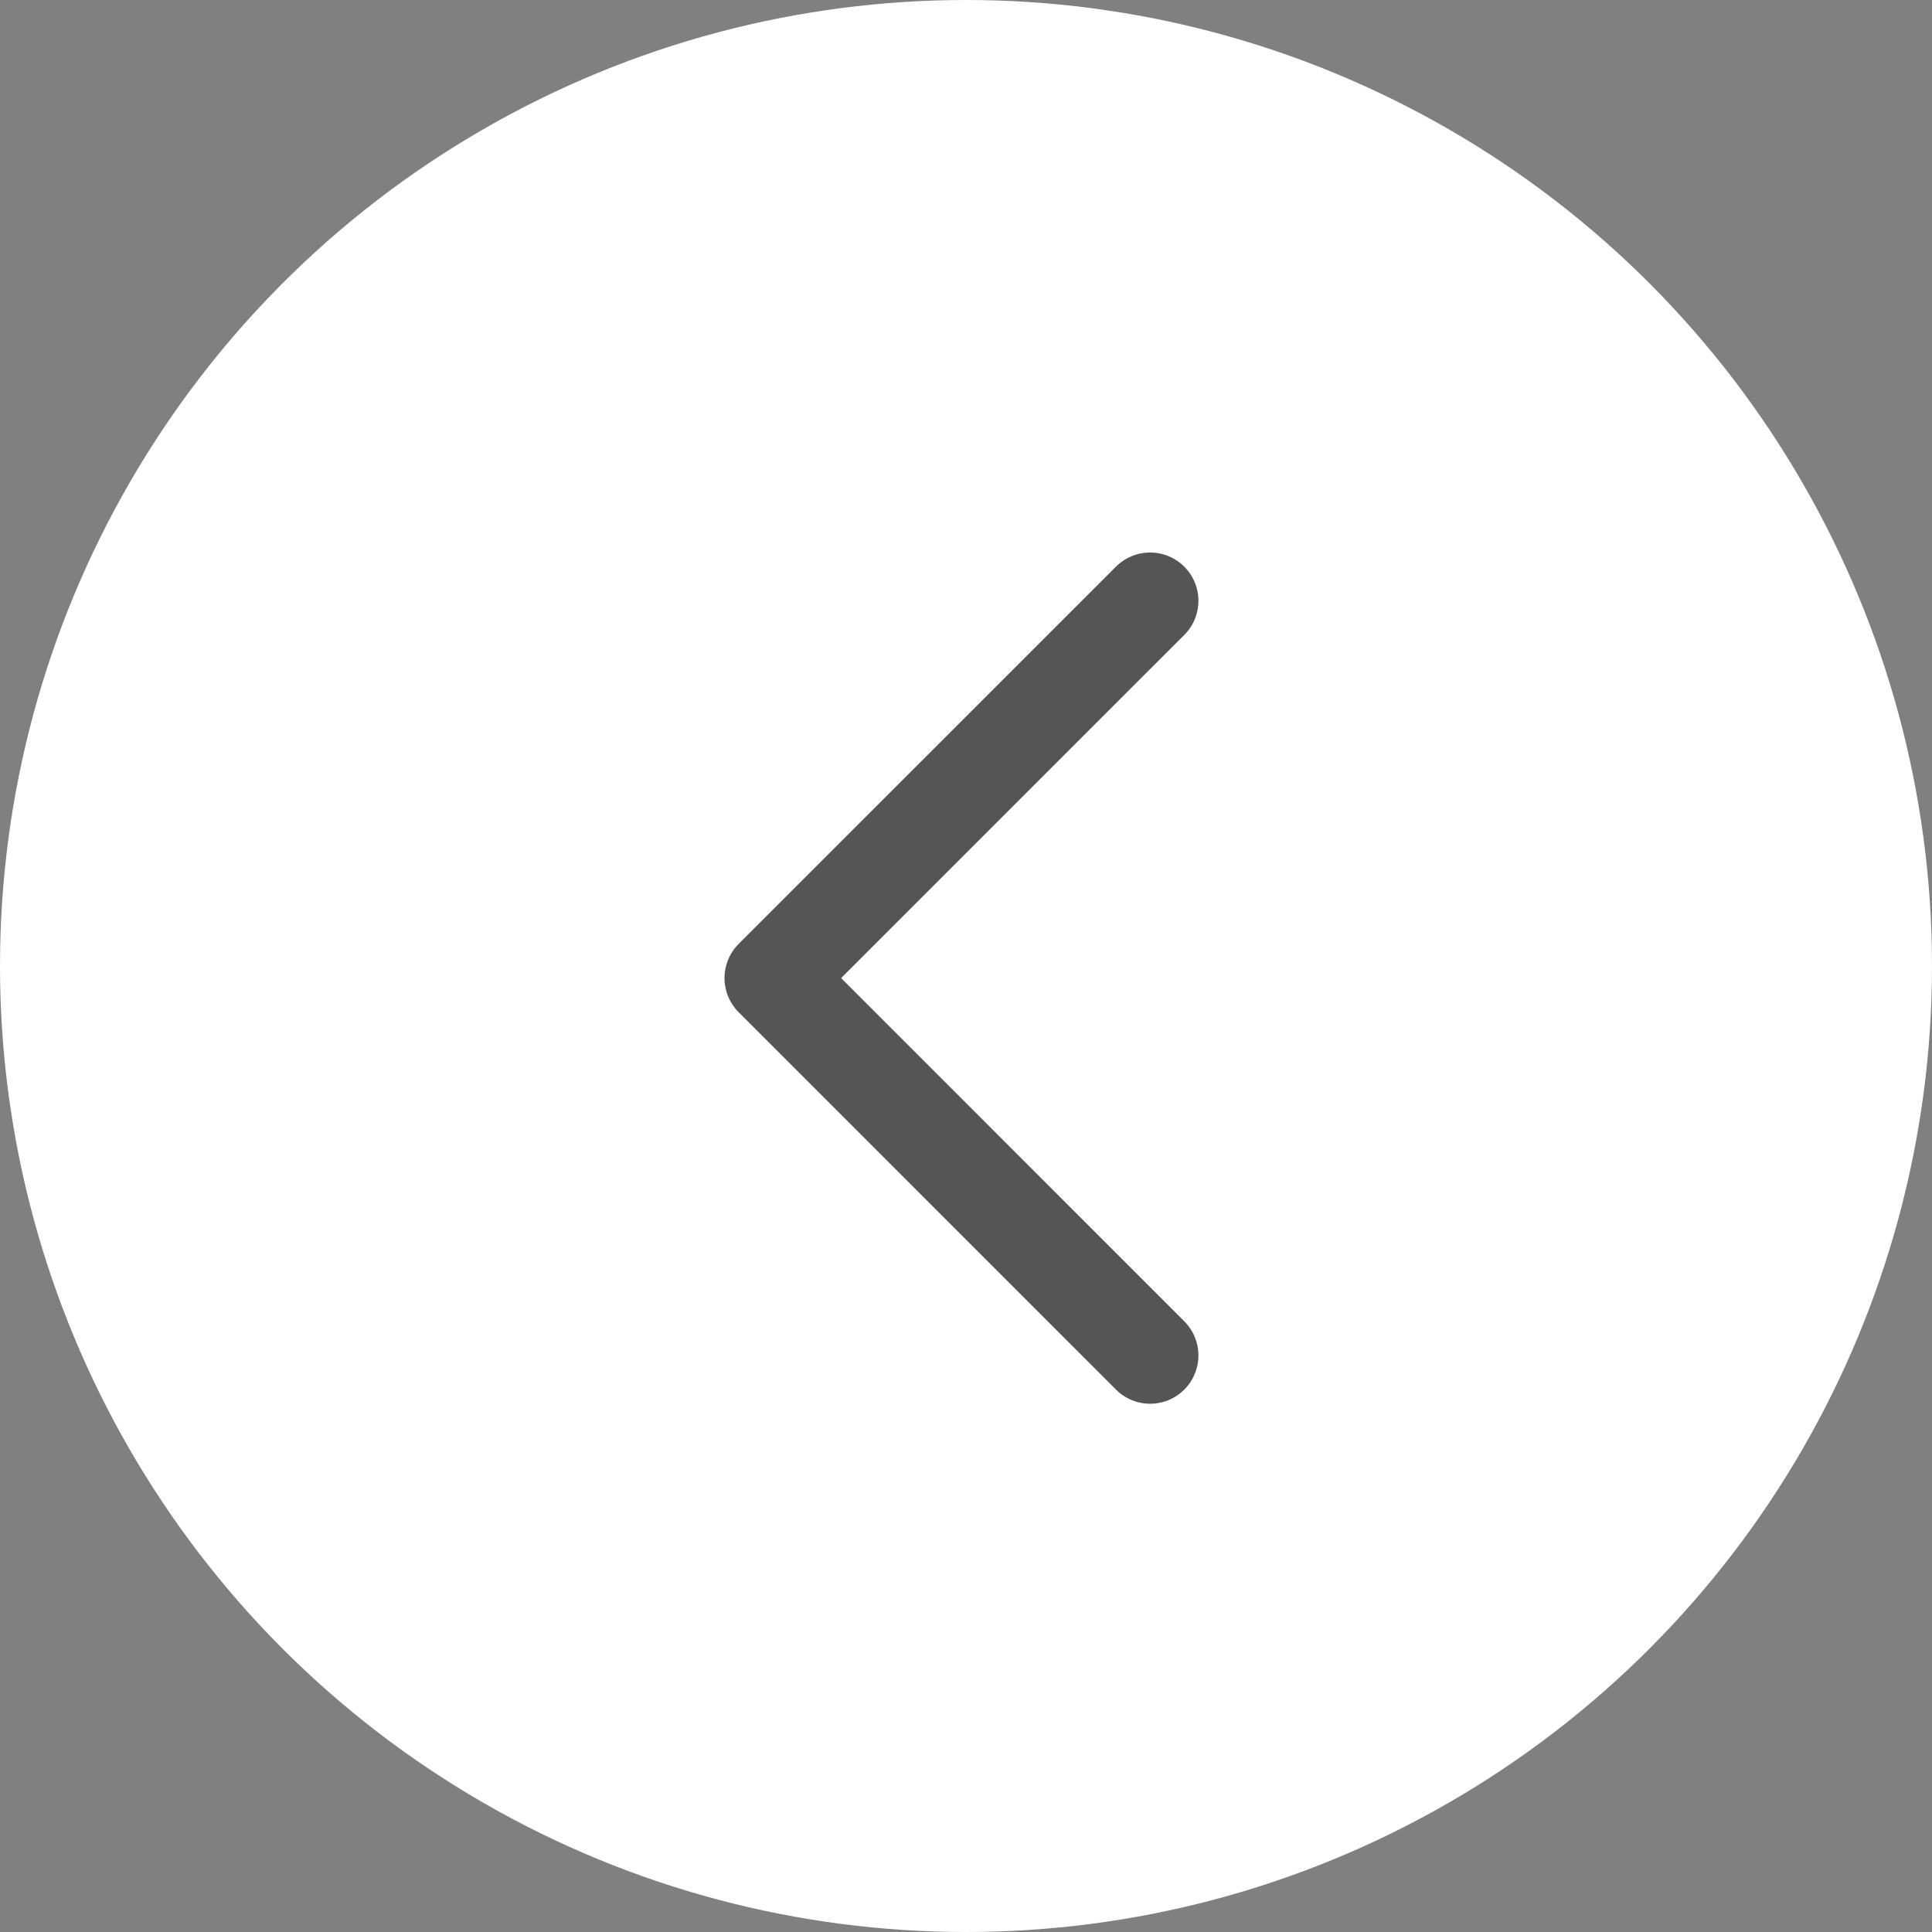<svg xmlns="http://www.w3.org/2000/svg" width="40" height="40" viewBox="0 0 40 40">
  <rect x="0" y="0" width="40" height="40" fill="#808080" stroke="none"/>
  <g id="グループ_34386" data-name="グループ 34386" transform="translate(-67 -815)">
    <circle id="楕円形_7808" data-name="楕円形 7808" cx="20" cy="20" r="20" transform="translate(67 815)" fill="#fff"/>
    <path id="パス_83876" data-name="パス 83876" d="M-3792.732-15945.959l-7.812,7.811,7.812,7.813" transform="translate(3883.544 16773.398)" fill="none" stroke="#555" stroke-linecap="round" stroke-linejoin="round" stroke-width="2"/>
  </g>
</svg>
